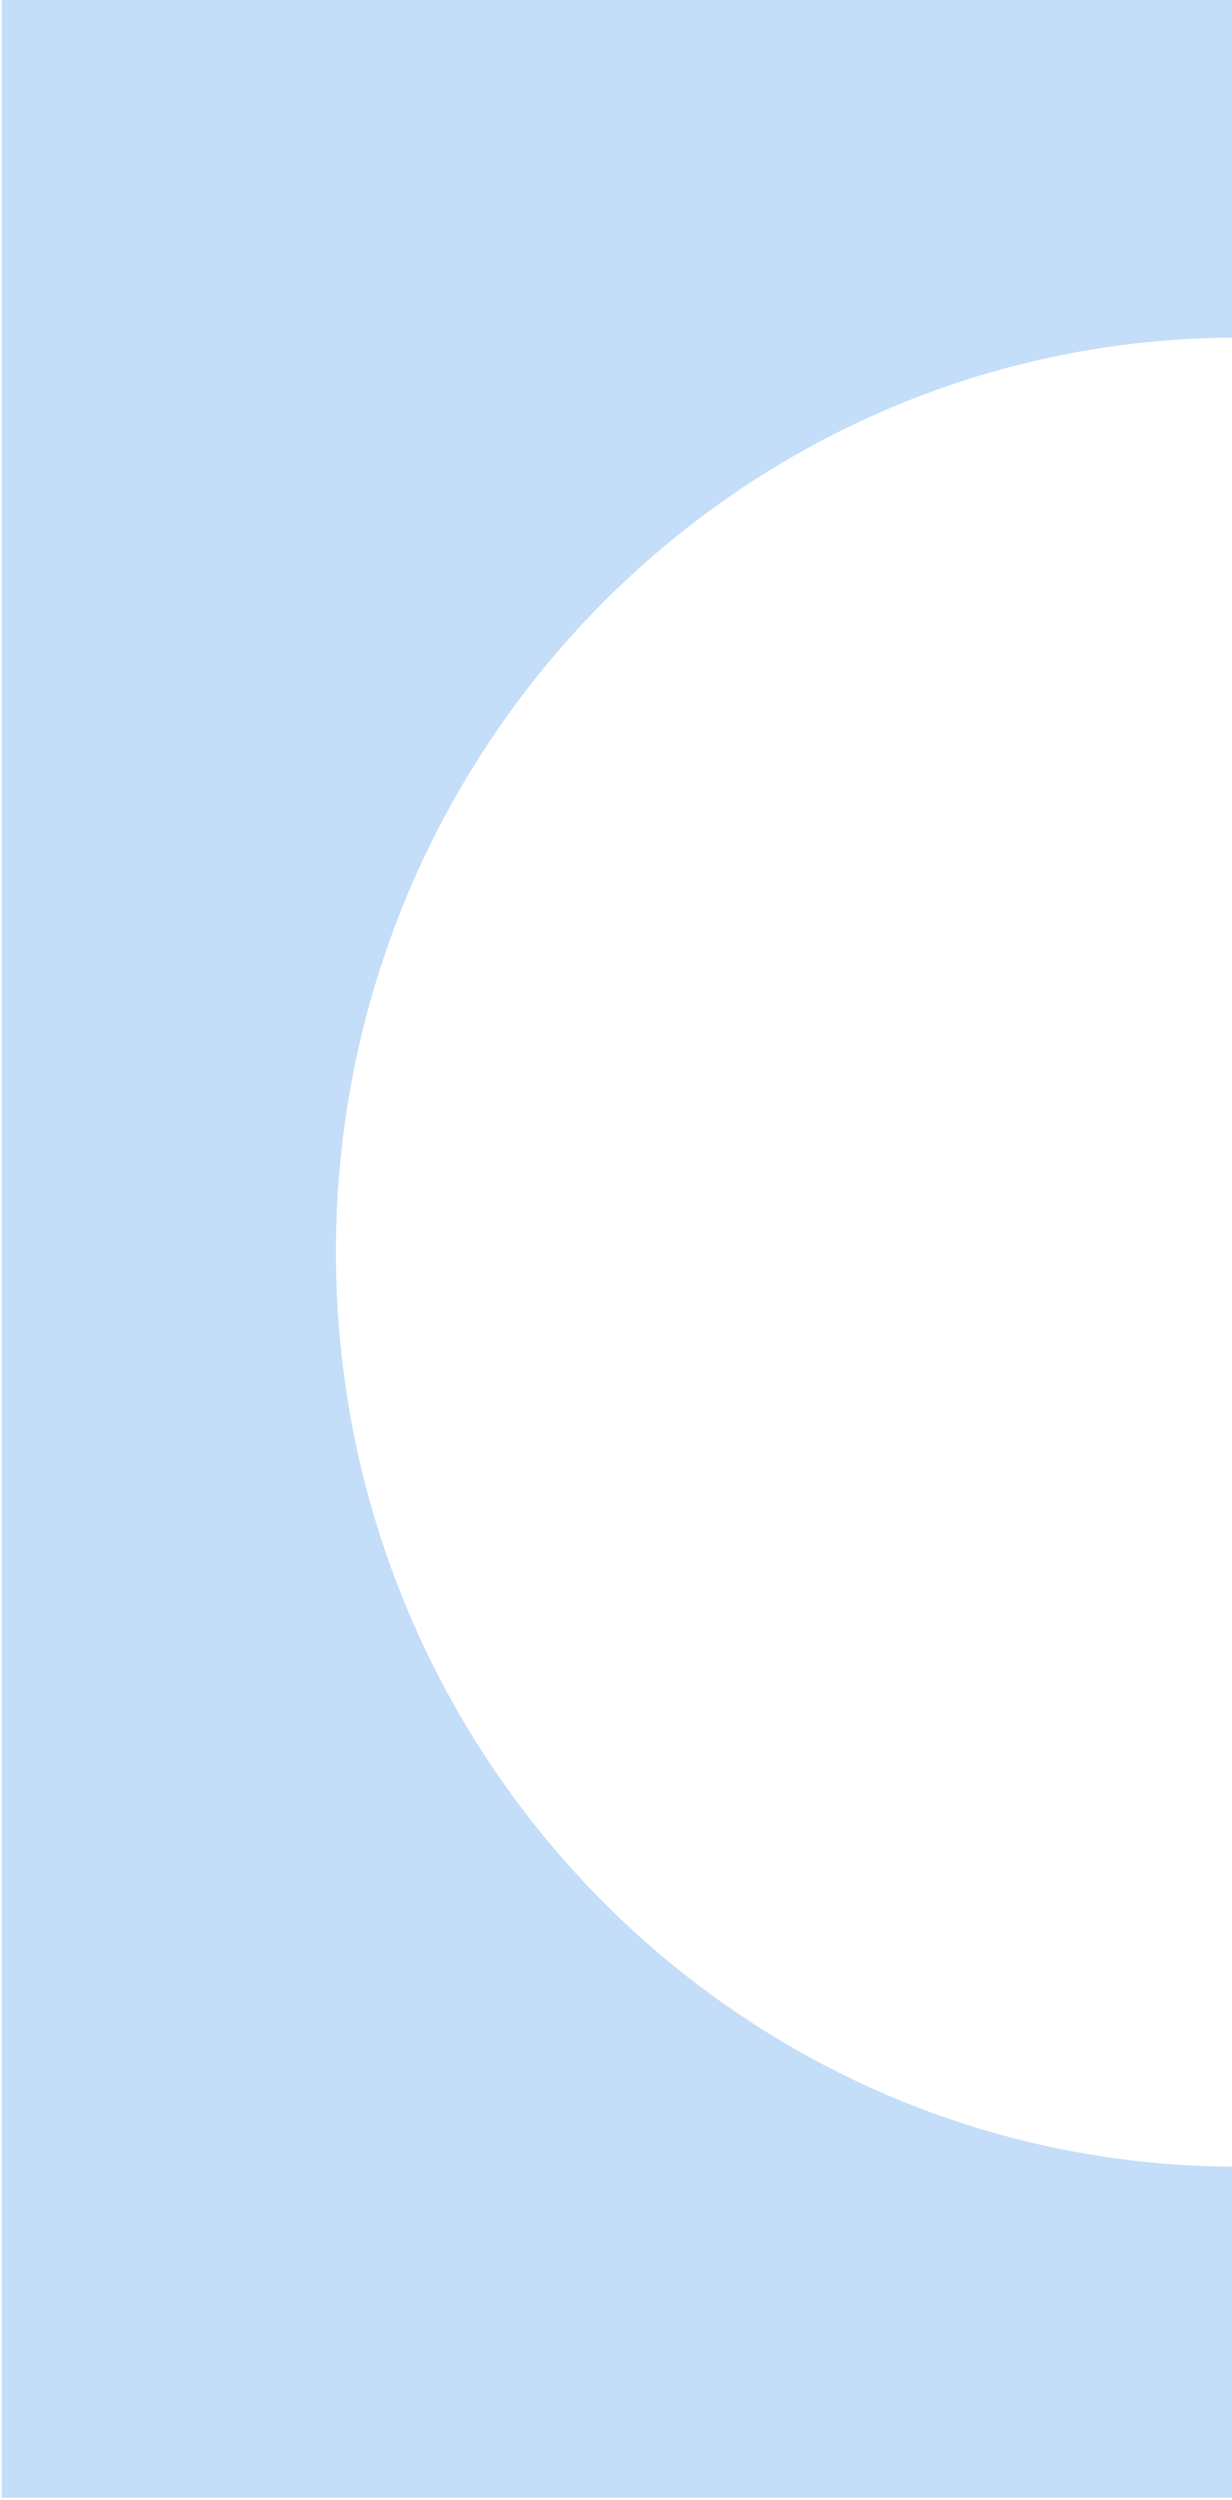<svg width="463" height="939" viewBox="0 0 463 939" fill="none" xmlns="http://www.w3.org/2000/svg">
<path d="M0.654 938.129L0.654 -5.998L465.119 -5.998L465.119 126.81C277.978 126.81 126.253 280.589 126.253 470.292C126.253 659.995 277.978 813.774 465.119 813.774L465.119 938.129L0.654 938.129Z" fill="#C4DEF9"/>
</svg>
